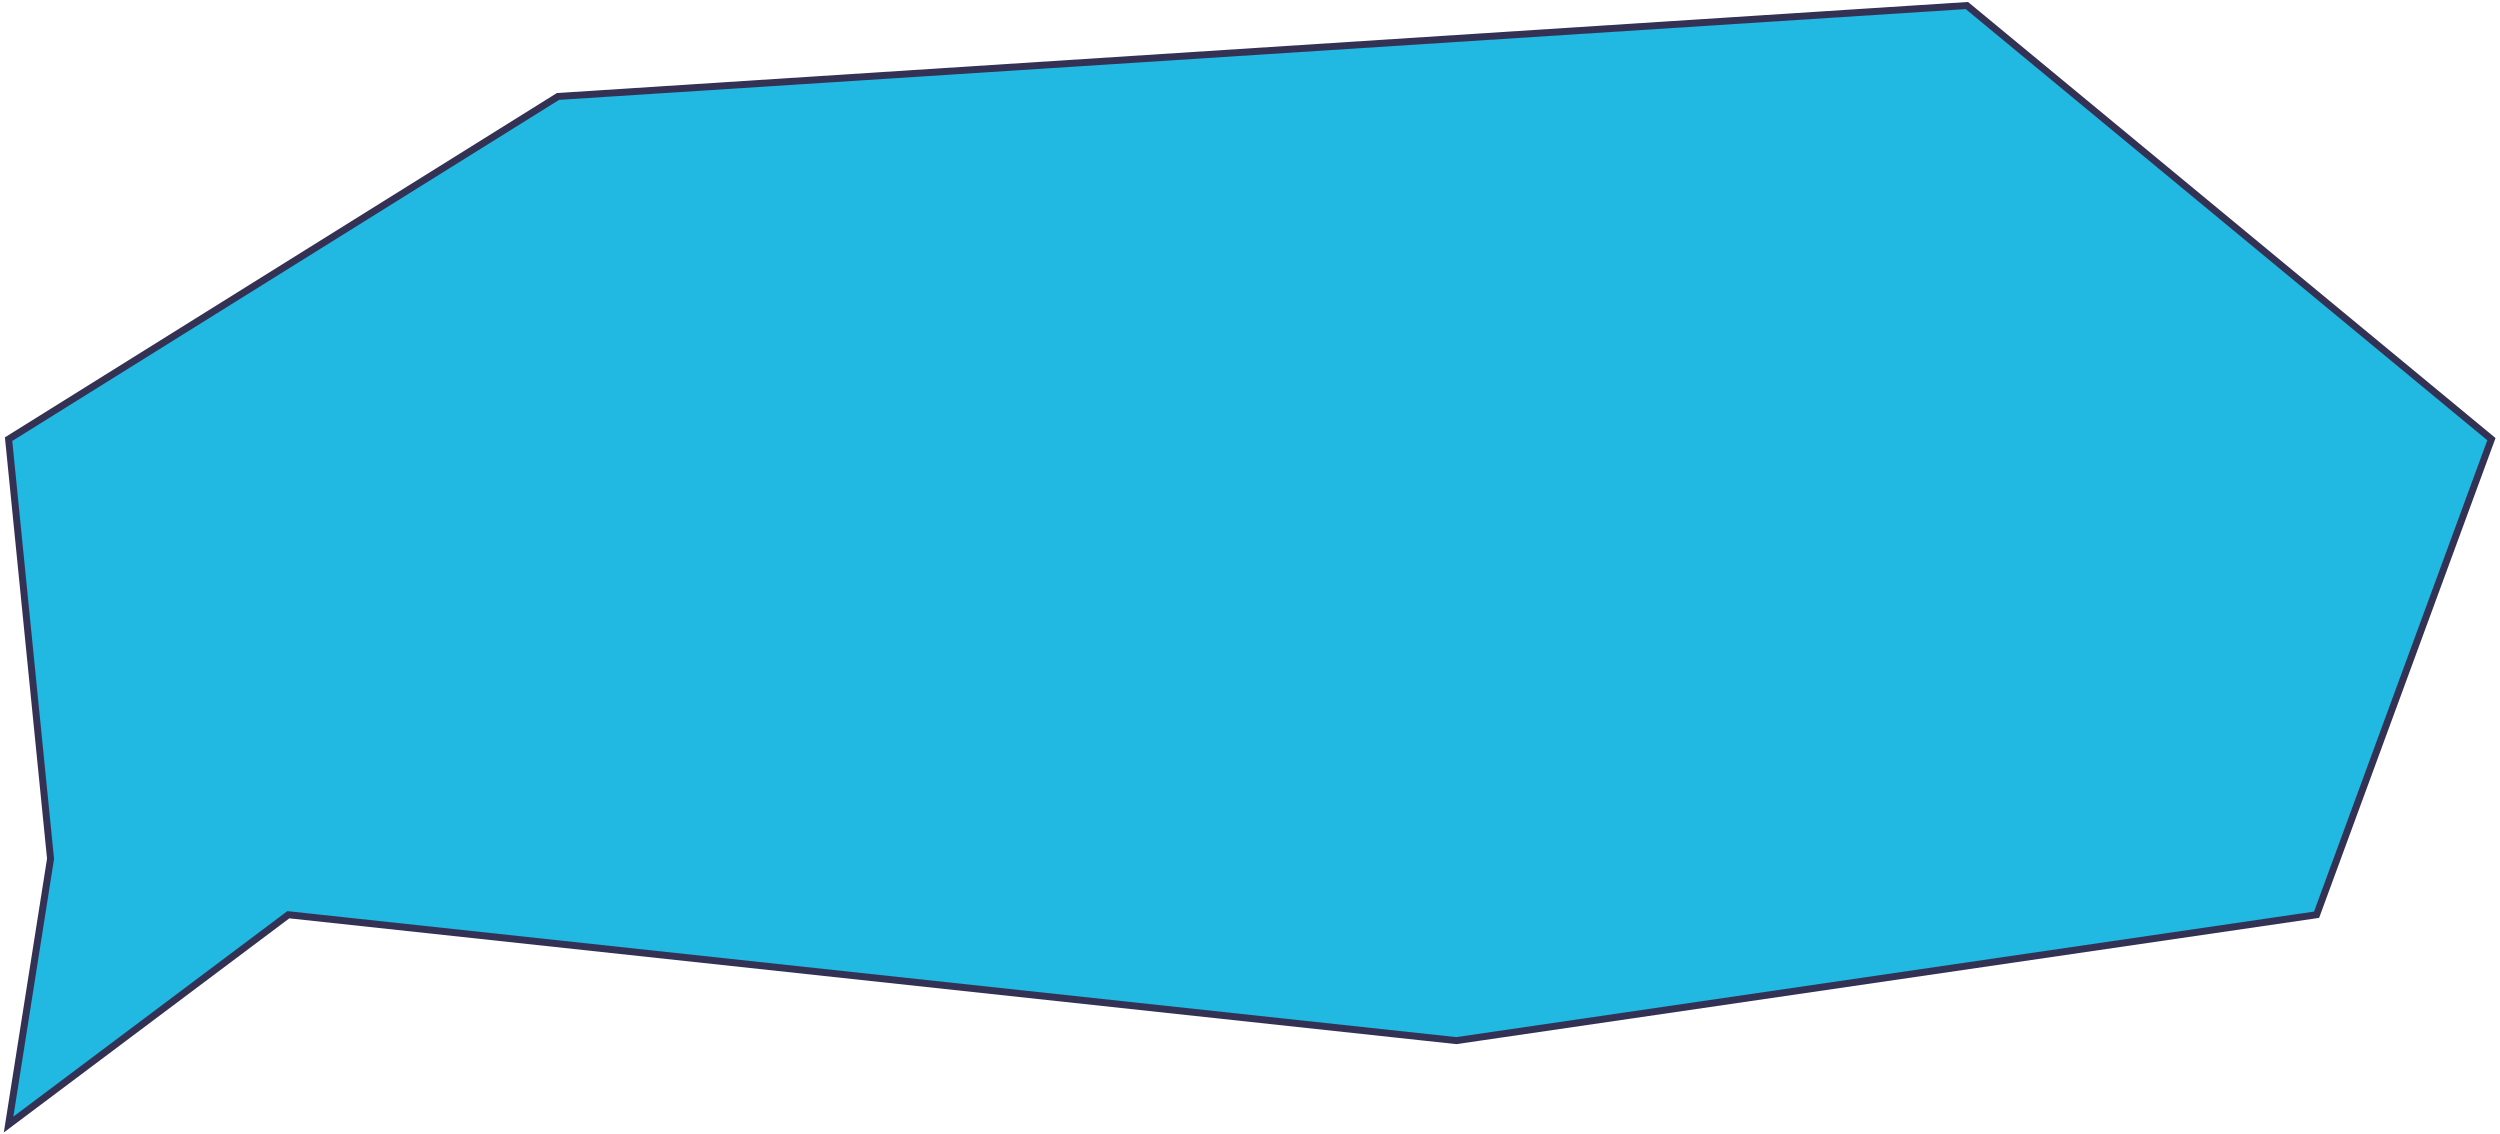 <?xml version="1.0" encoding="UTF-8"?> <svg xmlns="http://www.w3.org/2000/svg" width="558" height="253" viewBox="0 0 558 253" fill="none"> <path d="M64.358 204.169L1.916 251L11.282 191.681L1.916 98.019L124.545 21.528L439.006 1.234L556.084 98.019L517.058 204.169L325.051 232.268L64.358 204.169Z" fill="#21B8E2" stroke="#343254" stroke-width="1.555"></path> </svg> 